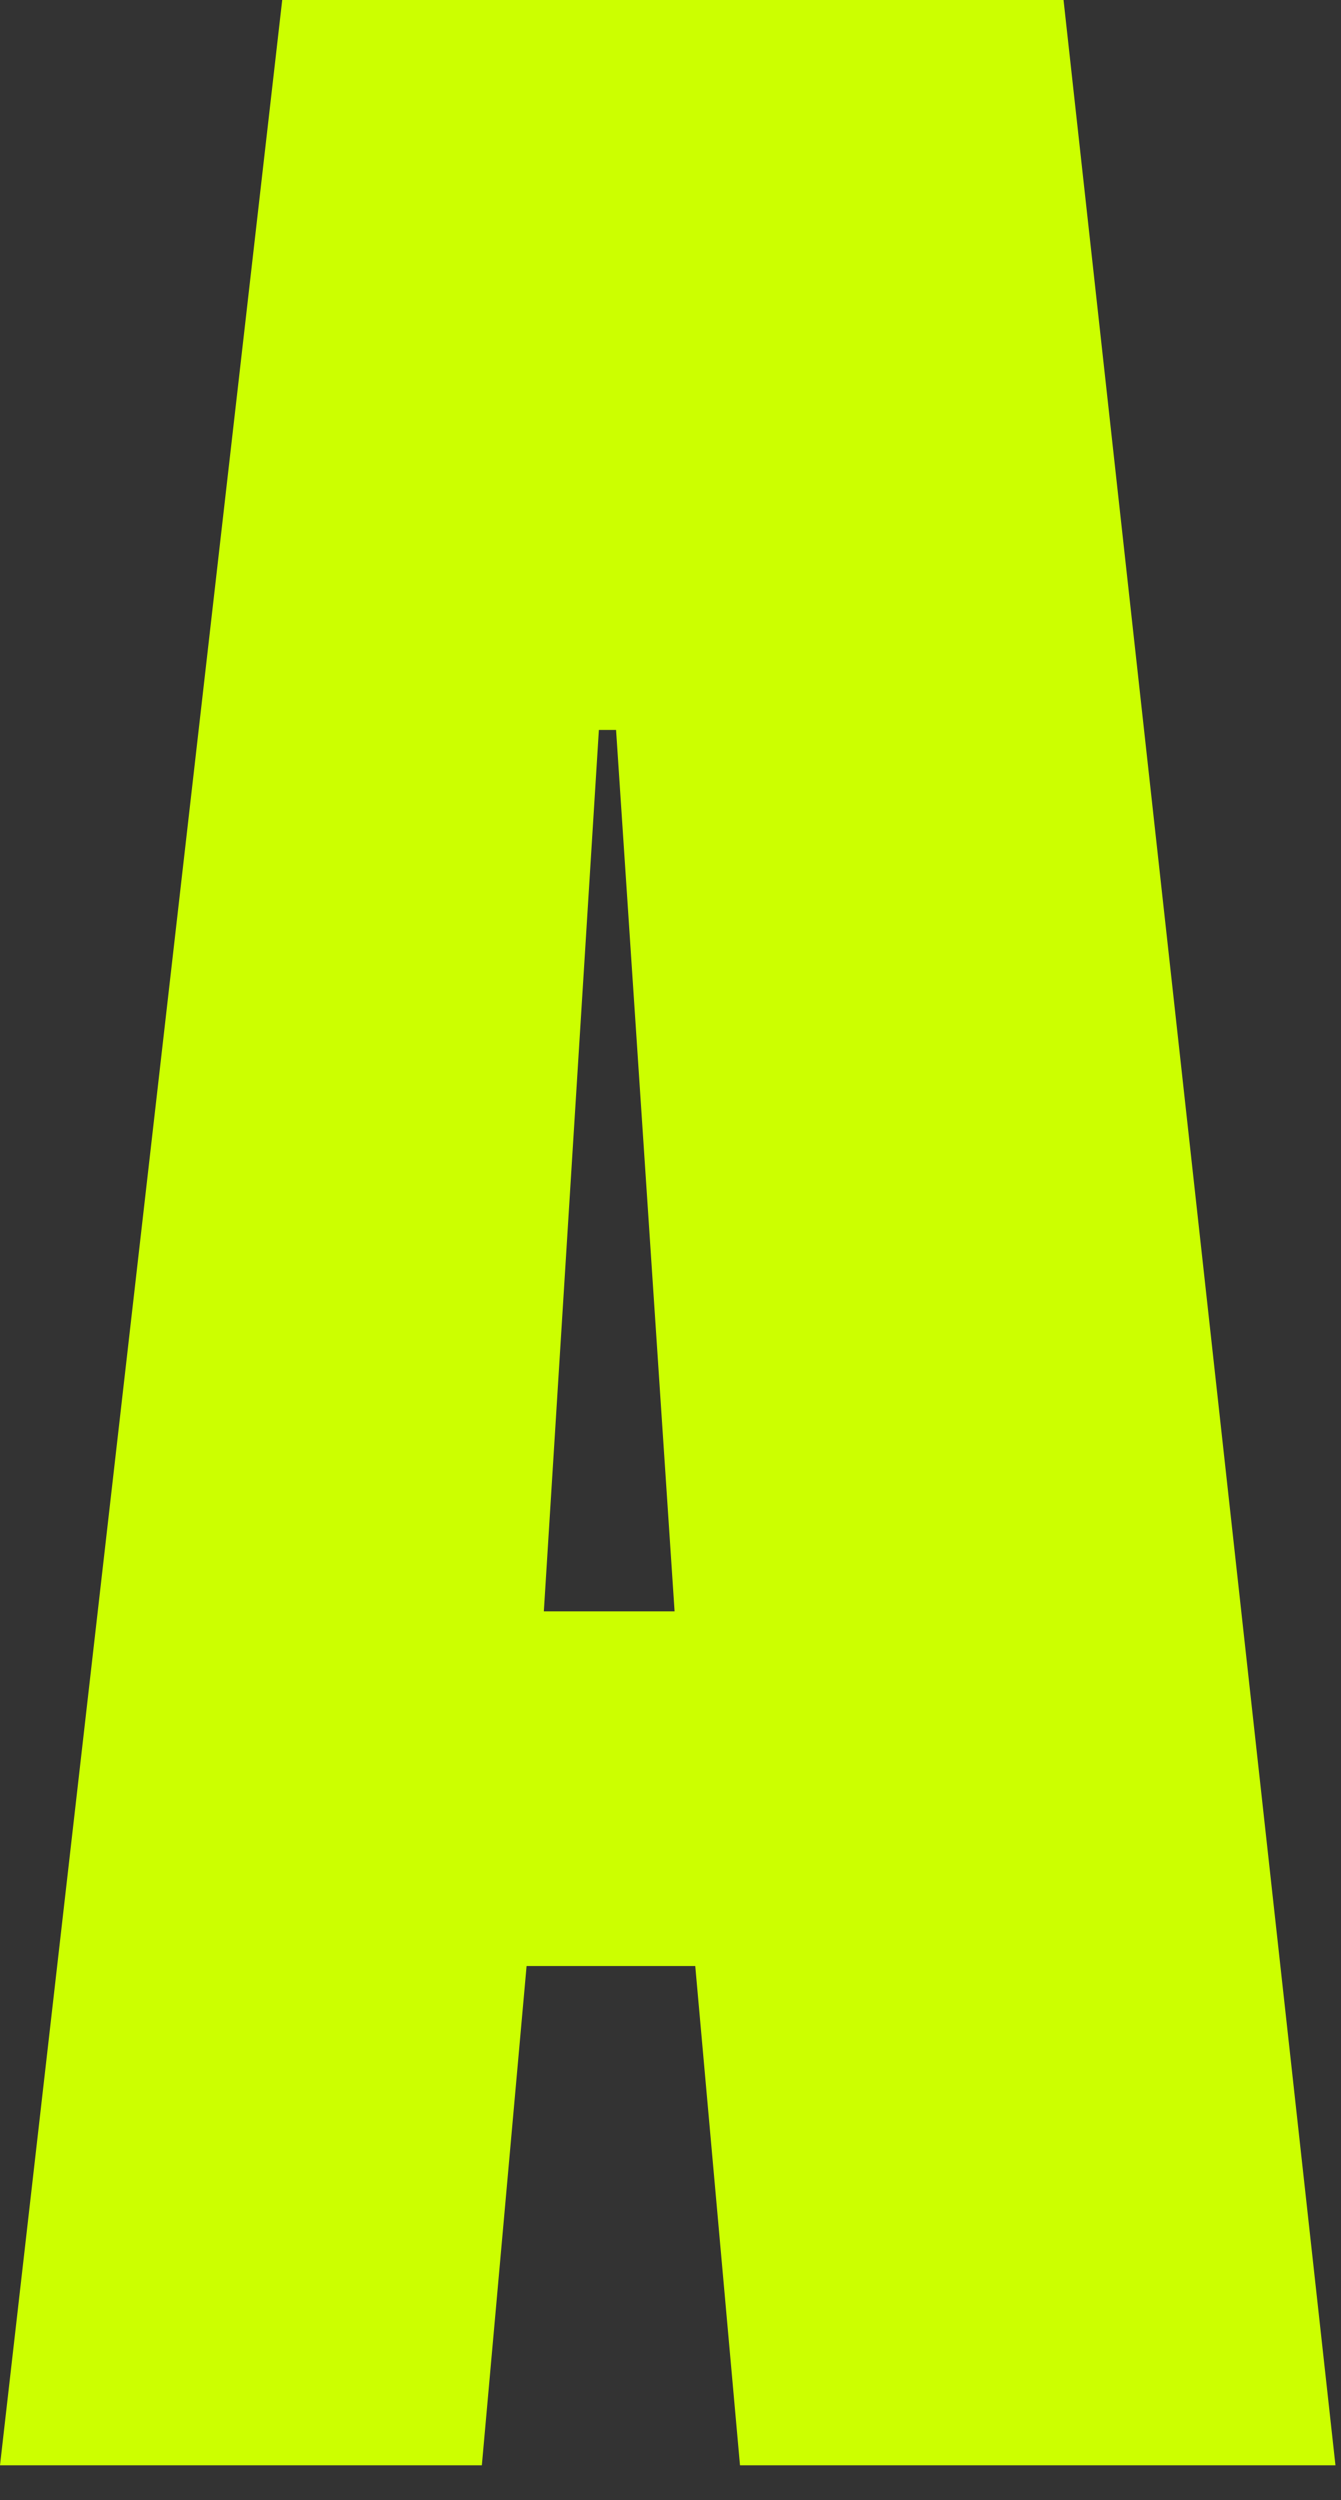<?xml version="1.0" encoding="utf-8"?>
<svg xmlns="http://www.w3.org/2000/svg" fill="none" height="100%" overflow="visible" preserveAspectRatio="none" style="display: block;" viewBox="0 0 22 41" width="100%">
<rect x="0" y="0" width="22" height="41" fill="#333333" stroke="none"/>
<path d="M0 40.43L4.63 0H17.448L21.909 40.43H12.14L11.406 32.242H8.639L7.905 40.43H0ZM8.922 26.426H11.067L10.107 11.971H9.825L8.922 26.426Z" fill="#CCFF00" id="Vector"/>
</svg>